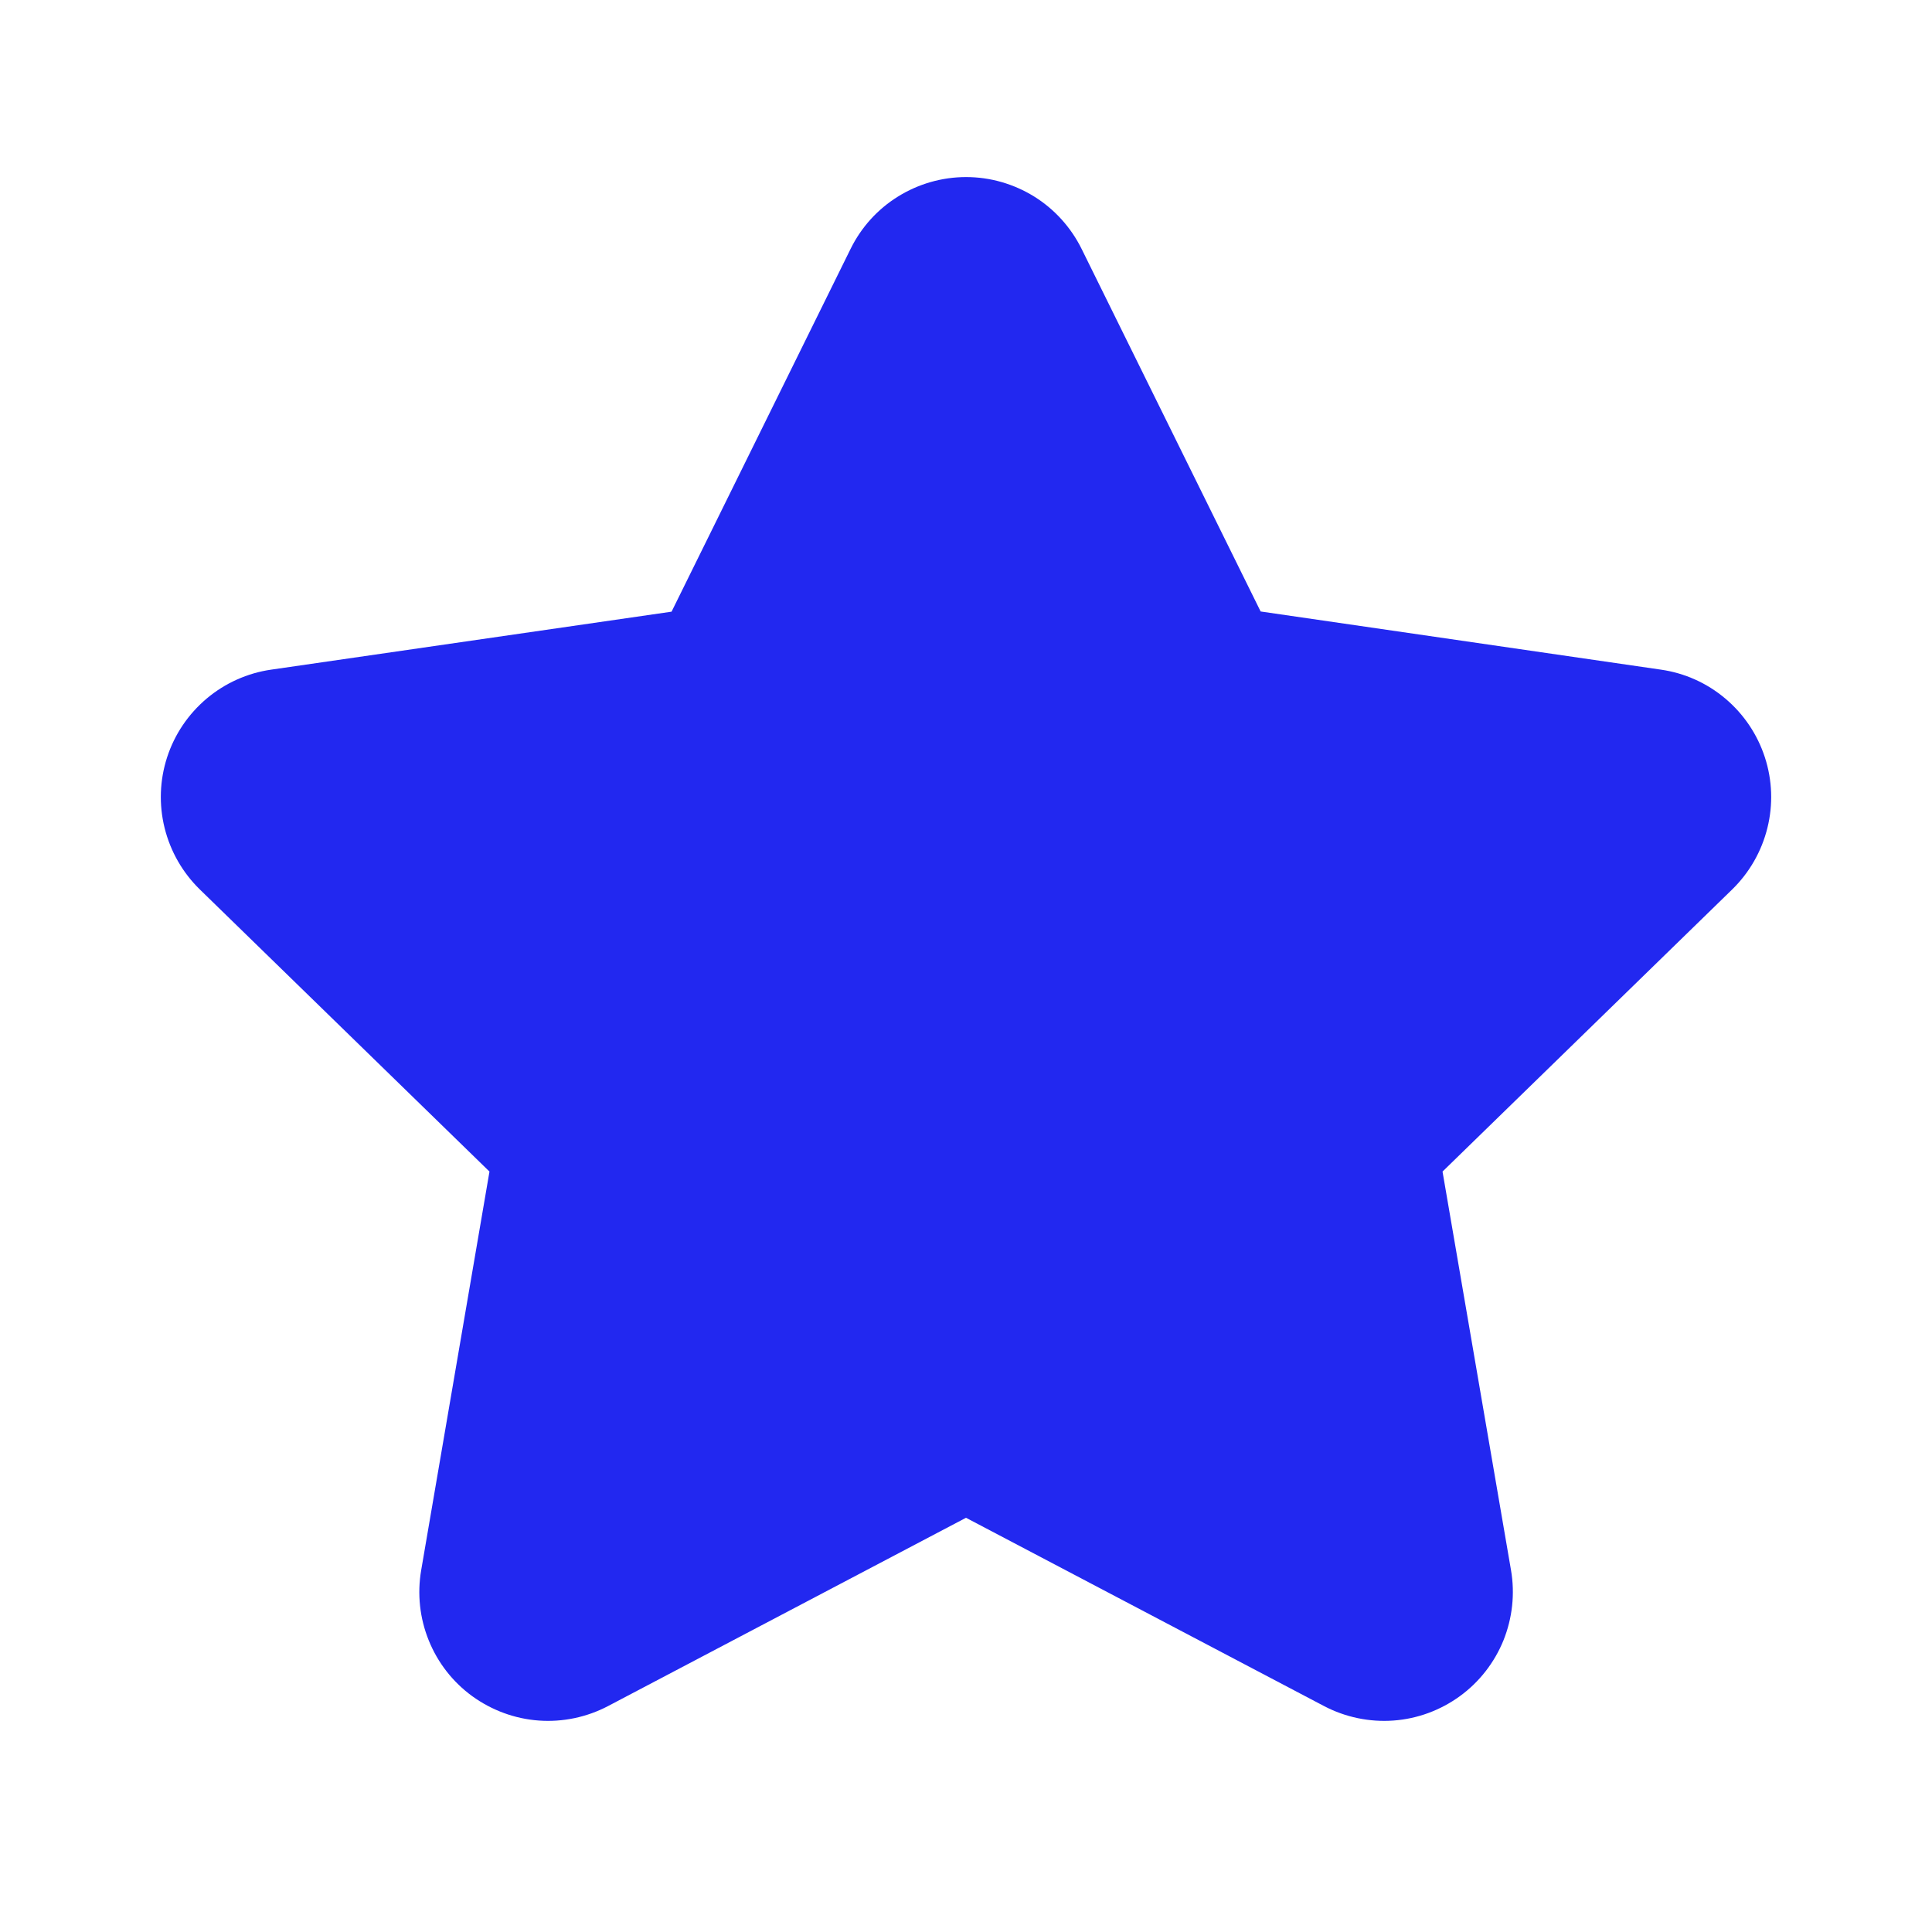 <svg width="20" height="20" viewBox="0 0 20 20" fill="none" xmlns="http://www.w3.org/2000/svg">
<path d="M8.805 2.577C8.915 2.353 9.085 2.165 9.297 2.034C9.508 1.903 9.752 1.833 10.001 1.833C10.25 1.833 10.493 1.903 10.705 2.034C10.916 2.165 11.086 2.353 11.197 2.577L13.05 6.33L17.193 6.932C17.439 6.967 17.671 7.071 17.861 7.232C18.051 7.392 18.193 7.603 18.27 7.84C18.347 8.076 18.356 8.33 18.296 8.571C18.236 8.813 18.11 9.033 17.932 9.207L14.933 12.128L15.642 16.255C15.684 16.5 15.656 16.752 15.563 16.983C15.469 17.213 15.313 17.413 15.112 17.559C14.911 17.705 14.673 17.793 14.425 17.811C14.177 17.829 13.928 17.777 13.708 17.662L10 15.712L6.293 17.662C6.073 17.777 5.825 17.829 5.577 17.811C5.329 17.793 5.091 17.705 4.889 17.559C4.688 17.413 4.532 17.213 4.439 16.983C4.345 16.752 4.318 16.5 4.36 16.255L5.067 12.128L2.068 9.207C1.89 9.033 1.764 8.813 1.704 8.571C1.644 8.329 1.653 8.076 1.73 7.839C1.807 7.602 1.949 7.392 2.14 7.231C2.33 7.071 2.562 6.967 2.808 6.932L6.952 6.332L8.805 2.577Z" fill="#2228F0"/>
</svg>